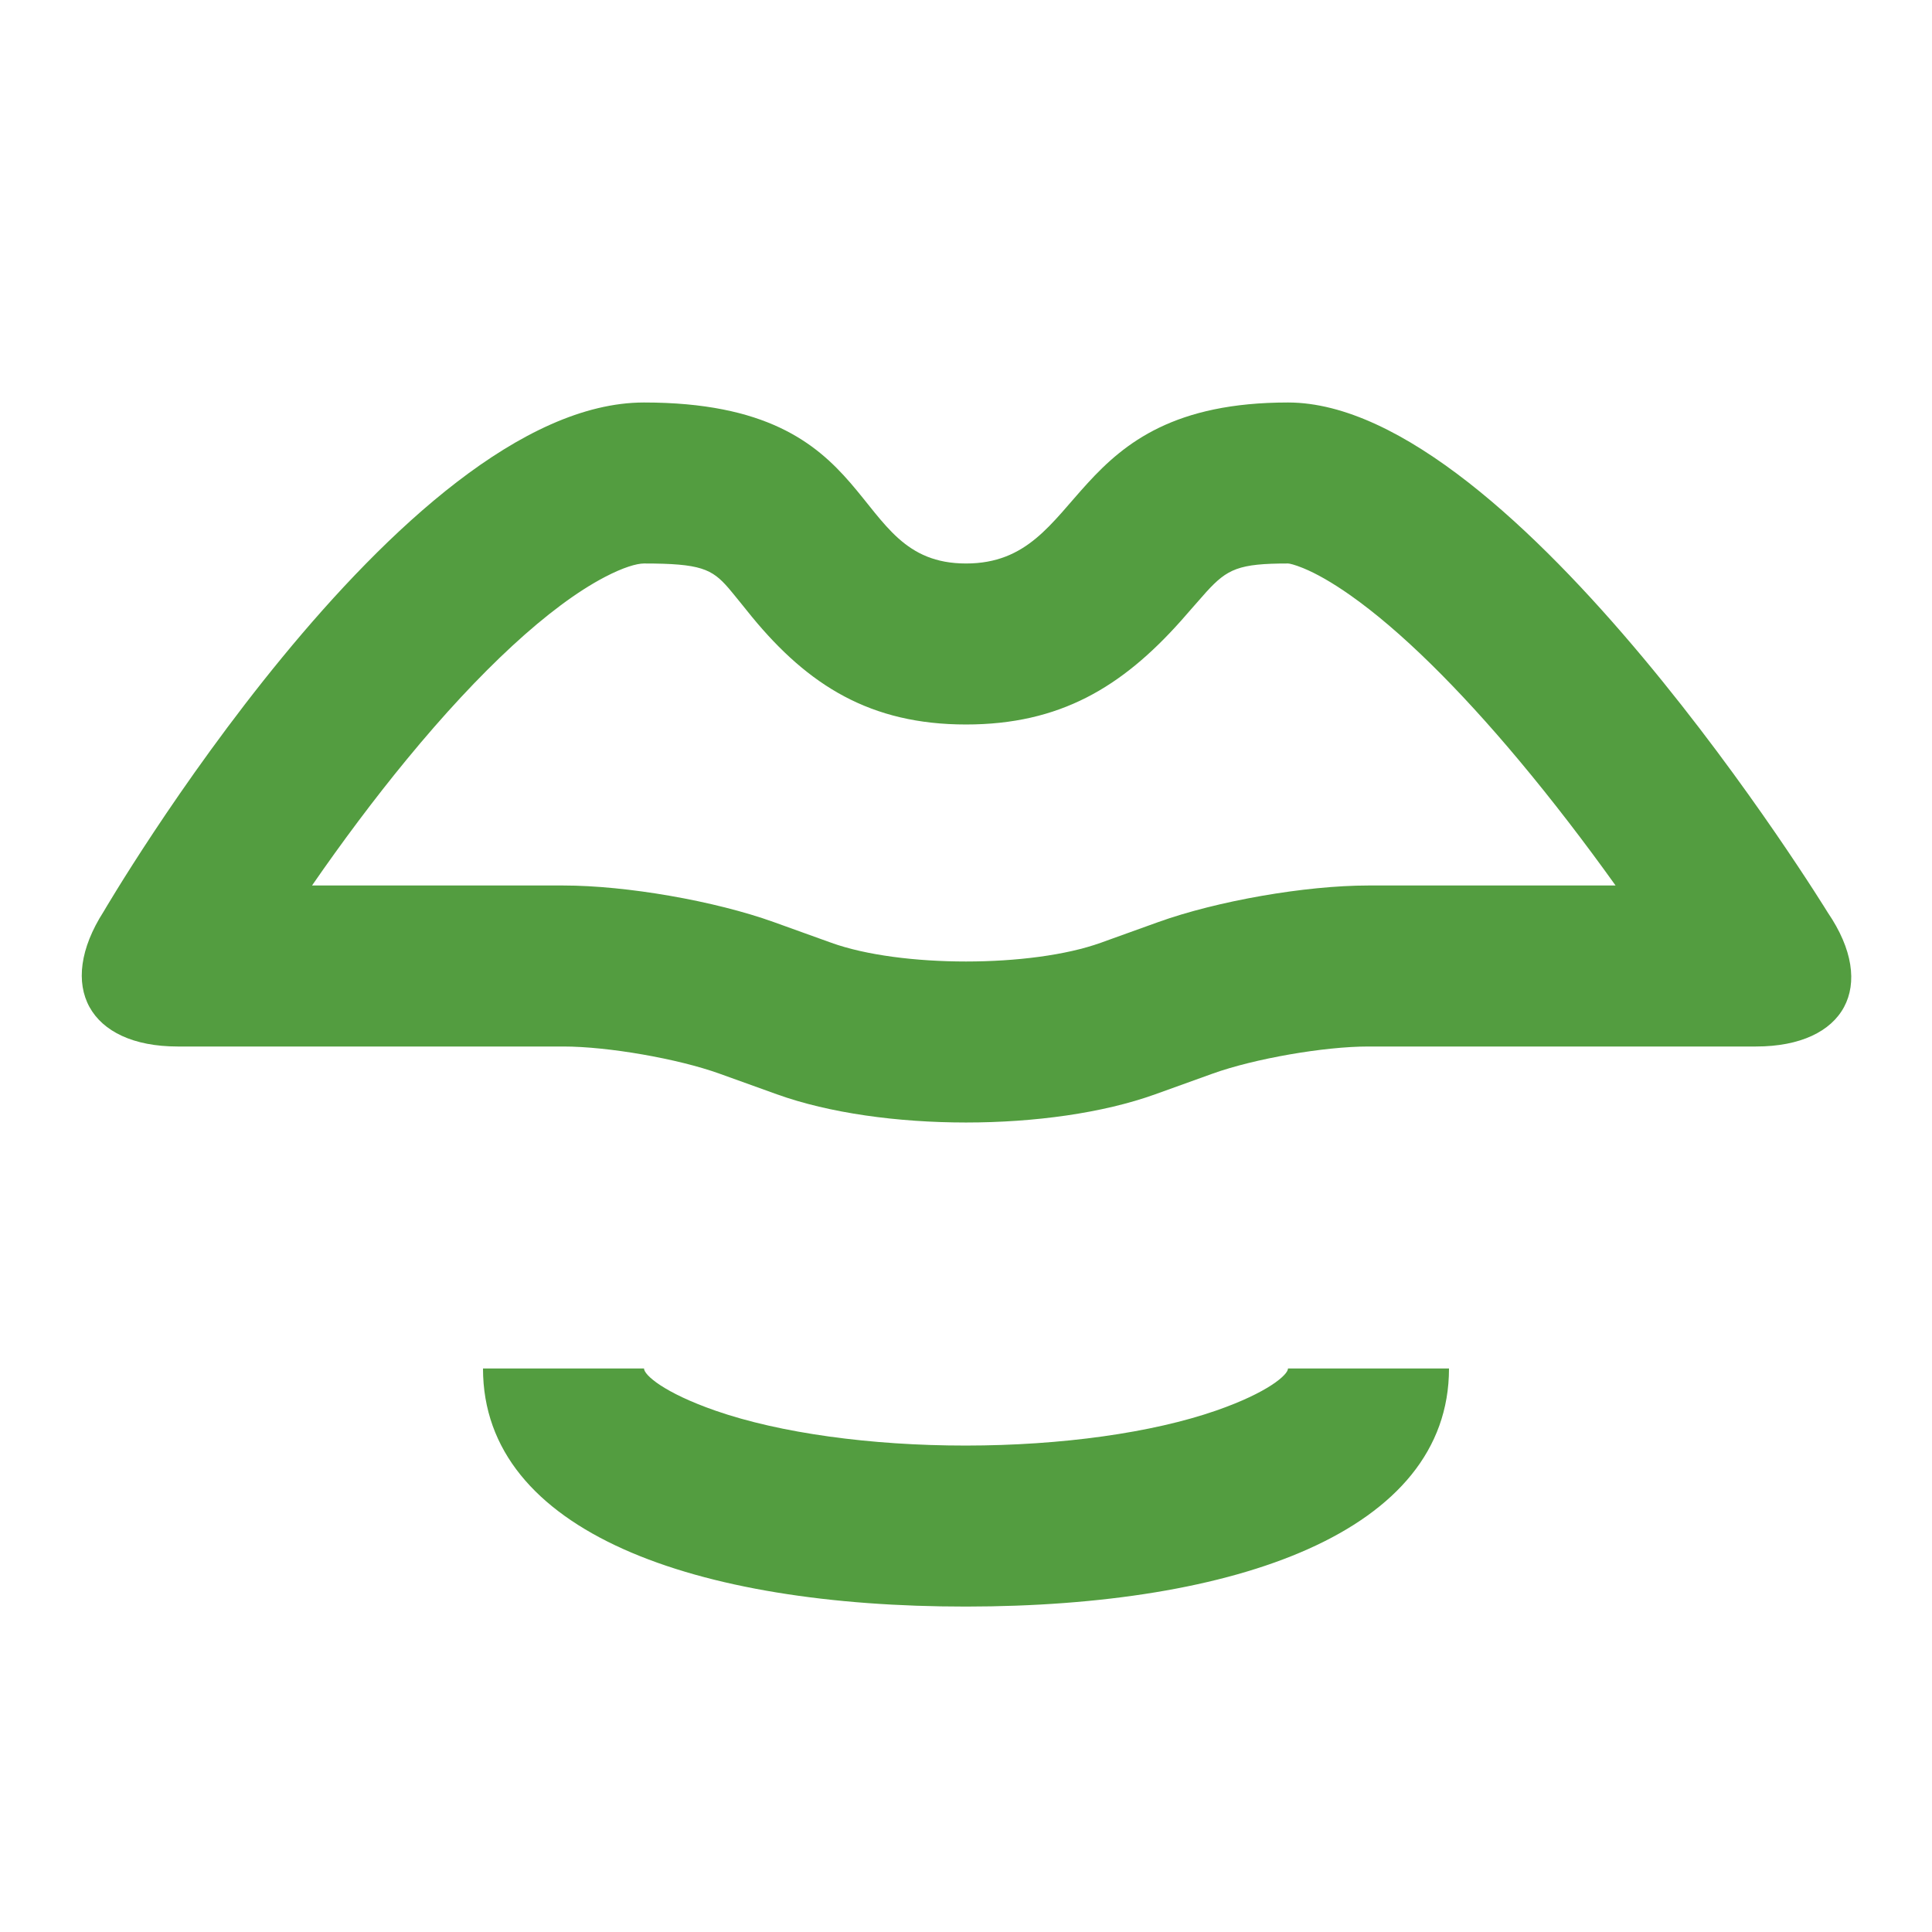 <?xml version="1.0" encoding="UTF-8"?> <svg xmlns="http://www.w3.org/2000/svg" width="1200pt" height="1200pt" version="1.1" viewBox="0 0 1200 1200"><g fill="#539d40"><path d="m1052.7 623.22-0.5-0.777c0.16 0.262 0.328 0.523 0.5 0.777zm-904.14-3.062c0.137-0.211 0.266-0.426 0.391-0.641zm201.34-70.16c39.191 0 94.109 9.555 130.86 22.777l35.609 12.816c43.031 15.484 124.24 15.488 167.28 0l35.609-12.816c36.738-13.219 91.602-22.777 130.64-22.777h153.57c-19.039-26.586-39.125-52.797-59.711-77.43-37.844-45.273-73.969-80.965-105.04-102.84-11.223-7.902-21.156-13.535-29.309-16.863-5.301-2.164-8.484-2.871-9.402-2.871-30.637 0-37.645 3.383-50.625 17.551-2.656 2.902-13.852 15.805-15.848 18.039-36.805 41.266-75.293 64.41-133.53 64.41-59.324 0-97.914-24.246-132.98-66.879-0.504-0.613-11.91-14.816-14.426-17.727-10.449-12.086-17.477-15.395-52.59-15.395-4.527 0-12.824 2.383-24.391 8.434-34.379 17.977-77.637 58.141-122.89 113.16-20.492 24.914-40.305 51.477-58.918 78.406zm-285.5 16.148s184.4-316.15 335.61-316.15 124.1 100 200 100 59.137-100 200-100 335.3 316.88 335.3 316.88c31.023 45.492 10.664 83.125-44.637 83.125h-240.77c-27.477 0-70.883 7.555-96.781 16.871l-35.613 12.816c-64.949 23.371-170.1 23.352-234.99 0l-35.613-12.816c-25.863-9.305-69.328-16.871-97.004-16.871h-239.54c-55.109 0-75.688-37.543-45.965-83.852z"></path><path d="m300 850c0 101.88 132.48 147.95 300.03 147.87 167.46-0.09 299.97-46.223 299.97-147.87h-100c0 3.859-12.336 14.887-44.562 26.105-39.773 13.848-96.223 21.73-155.46 21.762-59.258 0.031-115.68-7.797-155.42-21.617-32.234-11.211-44.551-22.242-44.551-26.25z"></path></g></svg> 